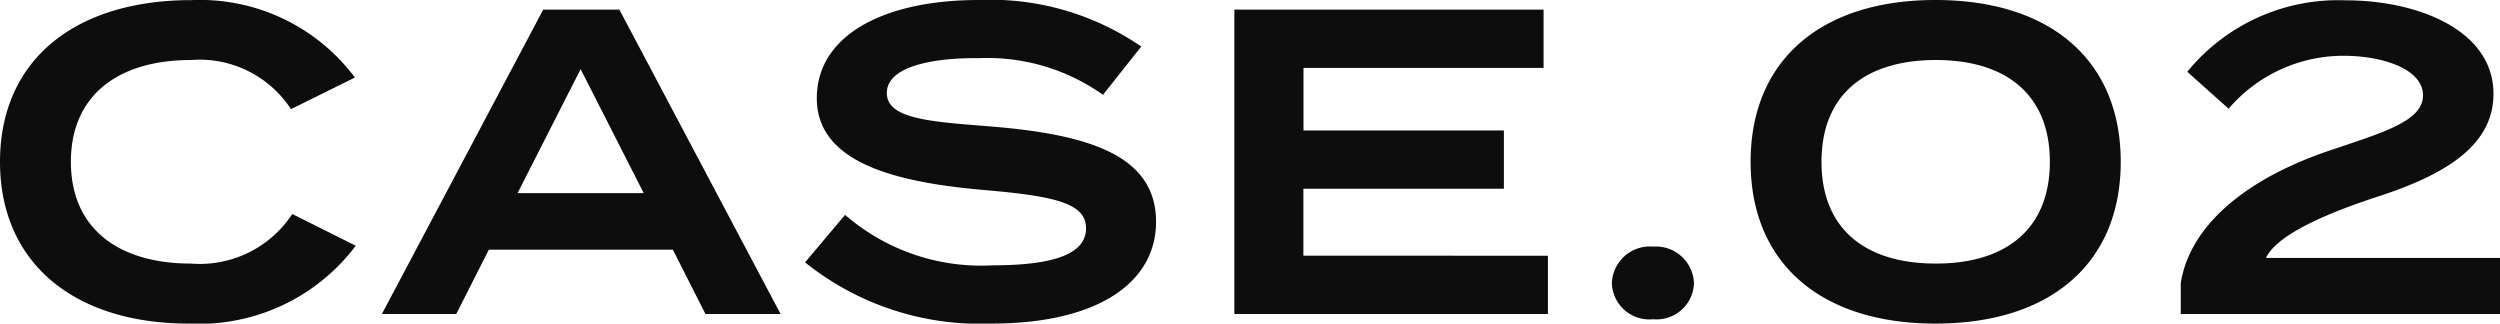 <svg xmlns="http://www.w3.org/2000/svg" width="91.968" height="11.904" viewBox="0 0 91.968 11.904">
  <g id="グループ_882" data-name="グループ 882" transform="translate(-32.784 -5676.448)">
    <path id="パス_135190" data-name="パス 135190" d="M7.808-1.856c-2.656,0-4.416-1.28-4.416-3.744s1.76-3.744,4.416-3.744a4.009,4.009,0,0,1,3.68,1.808L13.84-8.7a7.112,7.112,0,0,0-6-2.848C3.52-11.552.784-9.328.784-5.6S3.52.352,7.728.352a7.218,7.218,0,0,0,6.144-2.864L11.536-3.68A4.069,4.069,0,0,1,7.808-1.856ZM26.736,0H29.5L23.568-11.2h-2.8L14.832,0h2.736l1.2-2.368h6.768ZM19.824-4.448l2.32-4.56,2.32,4.56ZM37.232-6.9c-2.224-.176-3.824-.272-3.824-1.232,0-1.024,1.856-1.3,3.376-1.28A7.354,7.354,0,0,1,41.36-8.064L42.768-9.84a9.8,9.8,0,0,0-5.984-1.712c-3.456,0-5.952,1.28-5.952,3.616,0,2.4,2.976,3.1,6.176,3.376,2.576.224,3.728.48,3.728,1.408s-1.152,1.36-3.424,1.36a7.643,7.643,0,0,1-5.44-1.856L30.4-1.9A10.285,10.285,0,0,0,37.248.352c3.968,0,6.064-1.536,6.064-3.744C43.312-5.856,40.8-6.608,37.232-6.9Zm11.5,4.752V-4.608h7.376V-6.752H48.736v-2.3h8.832V-11.2H46.192V0H57.728V-2.144ZM61.6.192a1.373,1.373,0,0,0,1.5-1.328A1.4,1.4,0,0,0,61.6-2.48a1.4,1.4,0,0,0-1.52,1.344A1.379,1.379,0,0,0,61.6.192Zm10.384.16C76.224.352,78.8-1.872,78.8-5.6s-2.576-5.952-6.816-5.952c-4.224,0-6.8,2.224-6.8,5.952S67.76.352,71.984.352ZM72-1.856c-2.608,0-4.208-1.28-4.208-3.744S69.392-9.344,72-9.344c2.592,0,4.192,1.28,4.192,3.744S74.592-1.856,72-1.856Zm9.248-7.056,1.52,1.36A5.558,5.558,0,0,1,86.992-9.5c1.472,0,2.928.5,2.928,1.456,0,.928-1.408,1.344-3.248,1.968-3.312,1.072-5.344,2.864-5.664,4.944V0H92.752V-2.064H84.144c.368-.784,1.936-1.536,4.016-2.224C90.7-5.1,92.512-6.176,92.512-8.1c0-2.336-2.768-3.44-5.44-3.44A7.163,7.163,0,0,0,81.248-8.912Z" transform="translate(32 5688)" fill="#0d0d0d"/>
  </g>
</svg>
